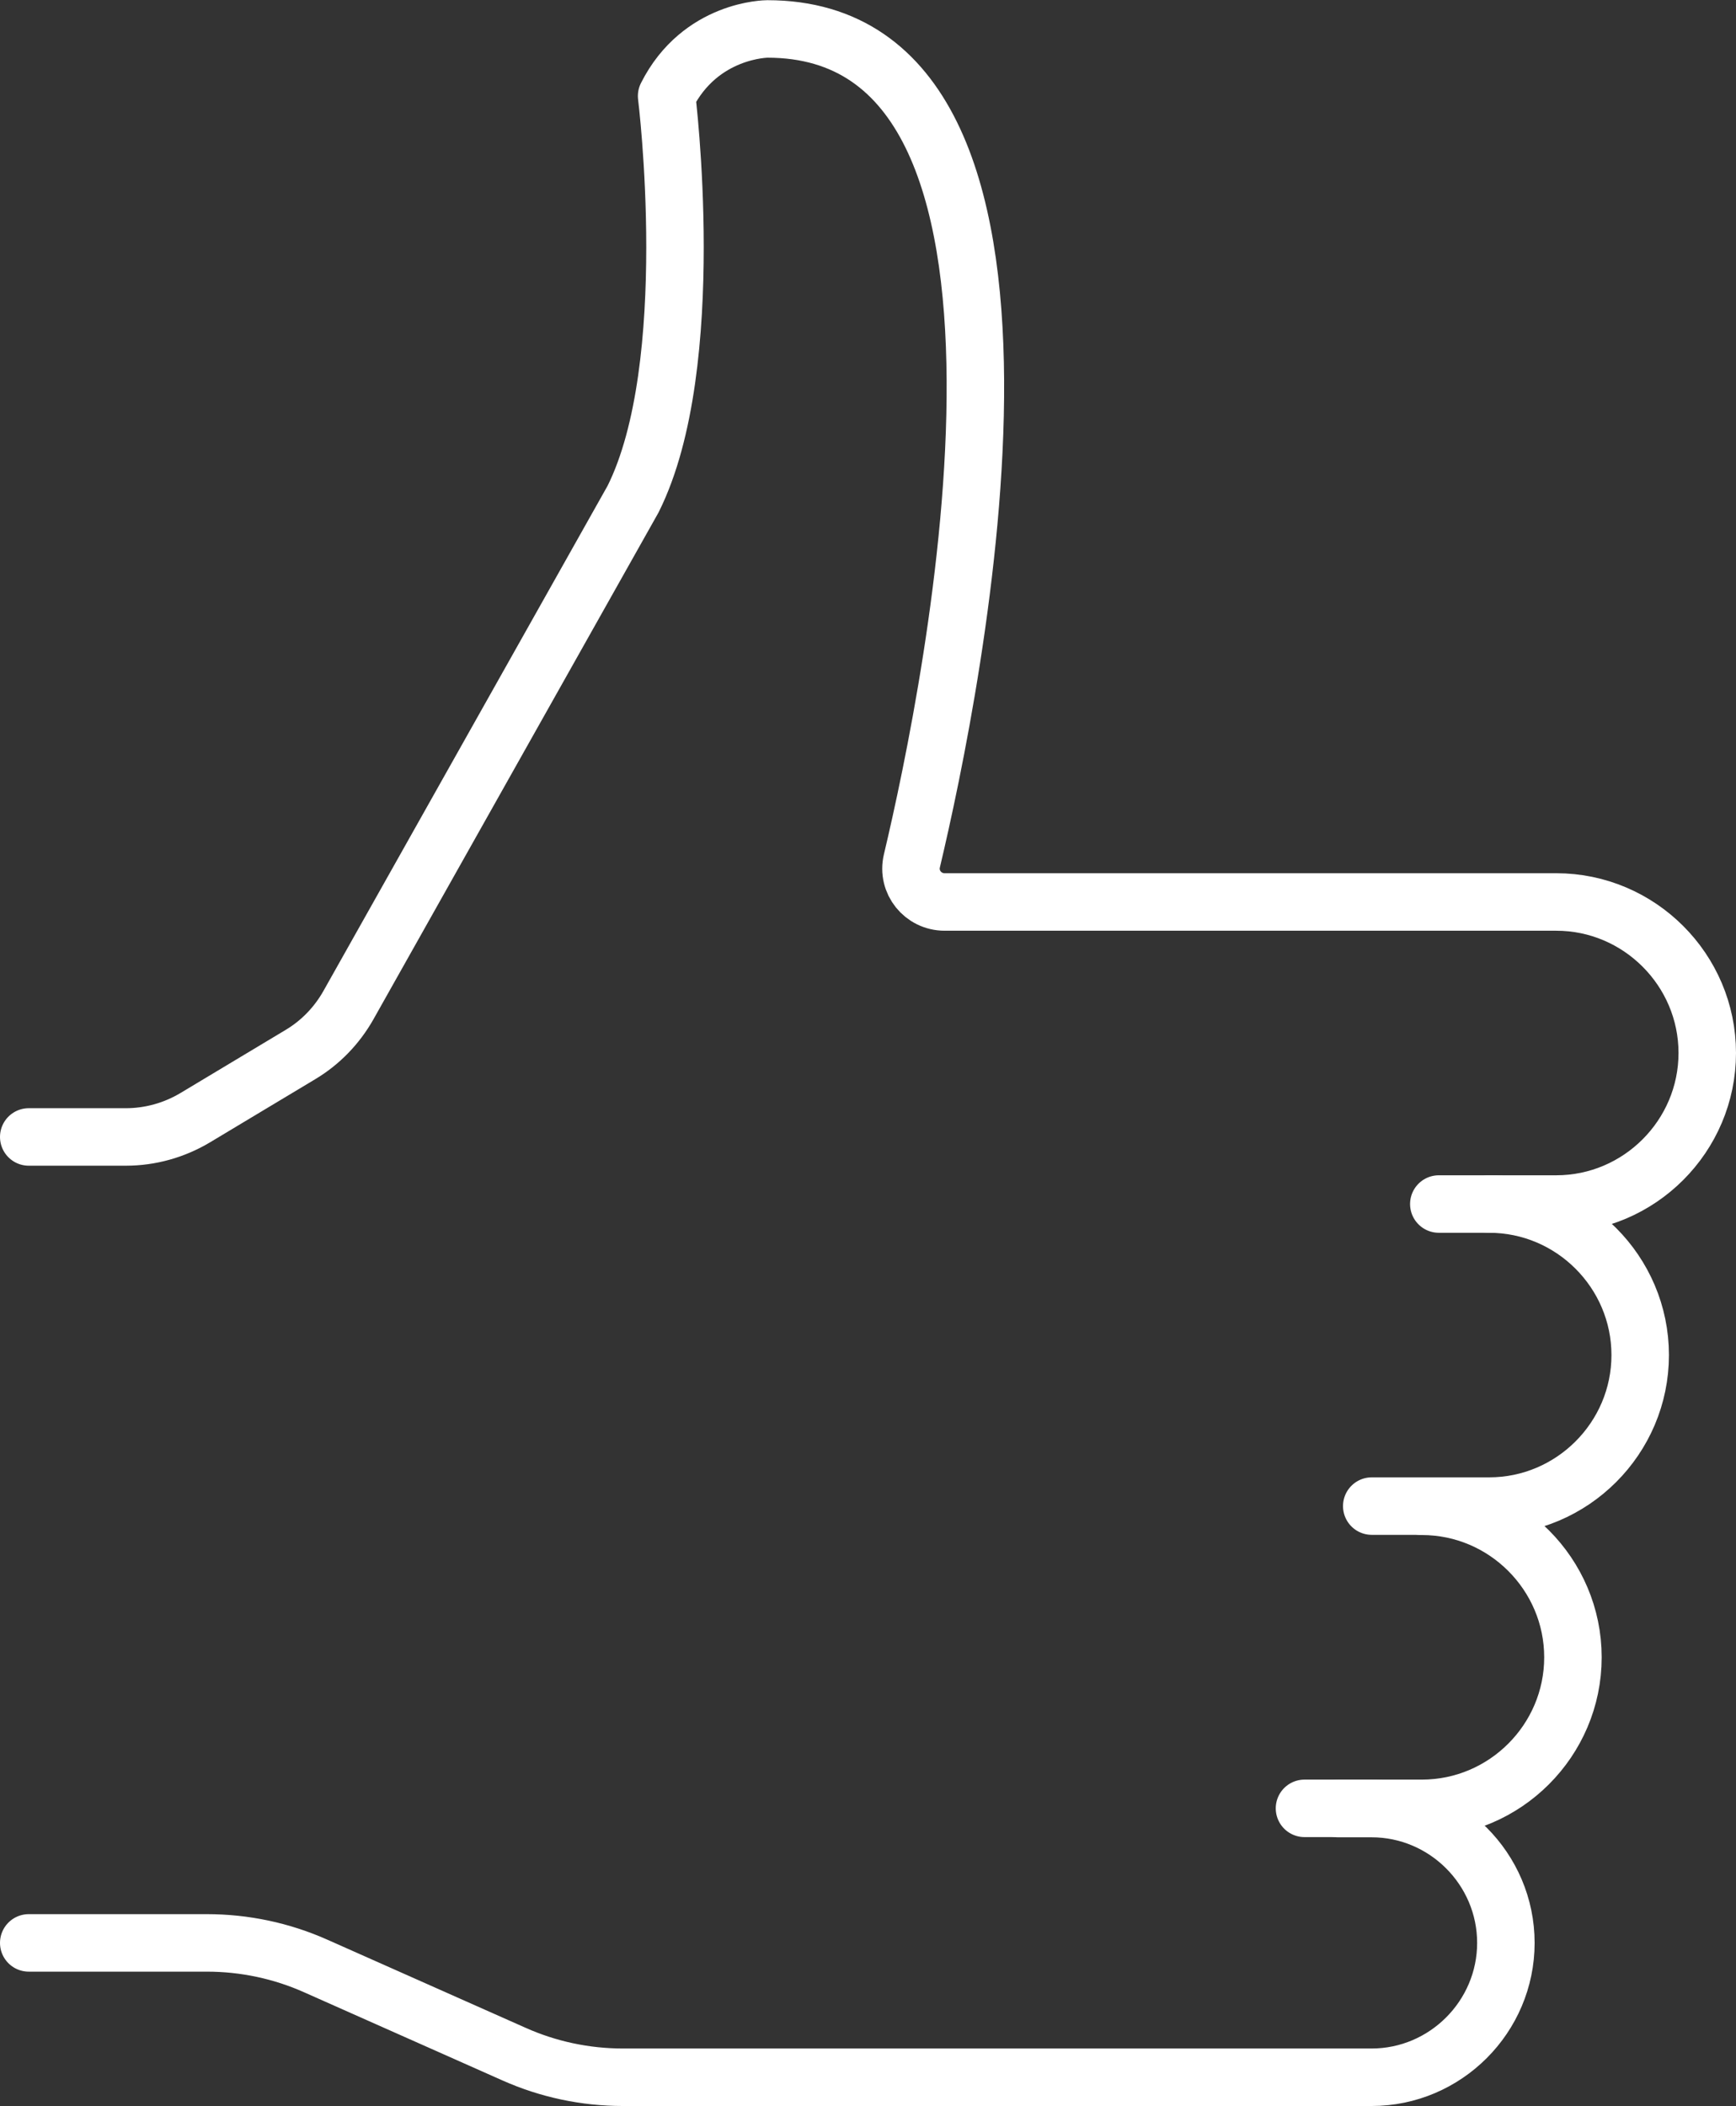 <?xml version="1.0" encoding="UTF-8"?>
<svg xmlns="http://www.w3.org/2000/svg" id="a" viewBox="0 0 90.6 109.88">
  <rect x="0" y="0" width="90.6" height="109.88" fill="#333333" stroke="none"/>
  <defs>
    <style>.b{fill:none;stroke:#fff;stroke-linecap:round;stroke-linejoin:round;stroke-width:3px;}</style>
  </defs>
  <path class="b" d="M75.09,62.82h6.13c4.34,0,7.88-3.55,7.88-7.88h0c0-4.34-3.55-7.88-7.88-7.88h-31.92c-1.13,0-1.97-1.04-1.71-2.14,2.14-9.01,9.21-43.41-7.54-43.41,0,0-3.5,0-5.26,3.5,0,0,1.75,14.02-1.75,21.03l-14.86,26.41c-.6,1.06-1.46,1.95-2.5,2.57l-5.5,3.3c-1.09,.65-2.34,1-3.61,1H1.5"></path>
  <path class="b" d="M77.72,62.82c4.34,0,7.88,3.55,7.88,7.88h0c0,4.34-3.55,7.88-7.88,7.88h-6.13"></path>
  <path class="b" d="M74.21,78.59c4.34,0,7.88,3.55,7.88,7.88h0c0,4.34-3.55,7.88-7.88,7.88h-6.13"></path>
  <path class="b" d="M69.83,94.36h1.75c3.85,0,7.01,3.15,7.01,7.01h0c0,3.85-3.15,7.01-7.01,7.01H32.51c-1.96,0-3.9-.41-5.69-1.21l-10.33-4.59c-1.79-.8-3.73-1.21-5.69-1.21H1.5"></path>
</svg>
